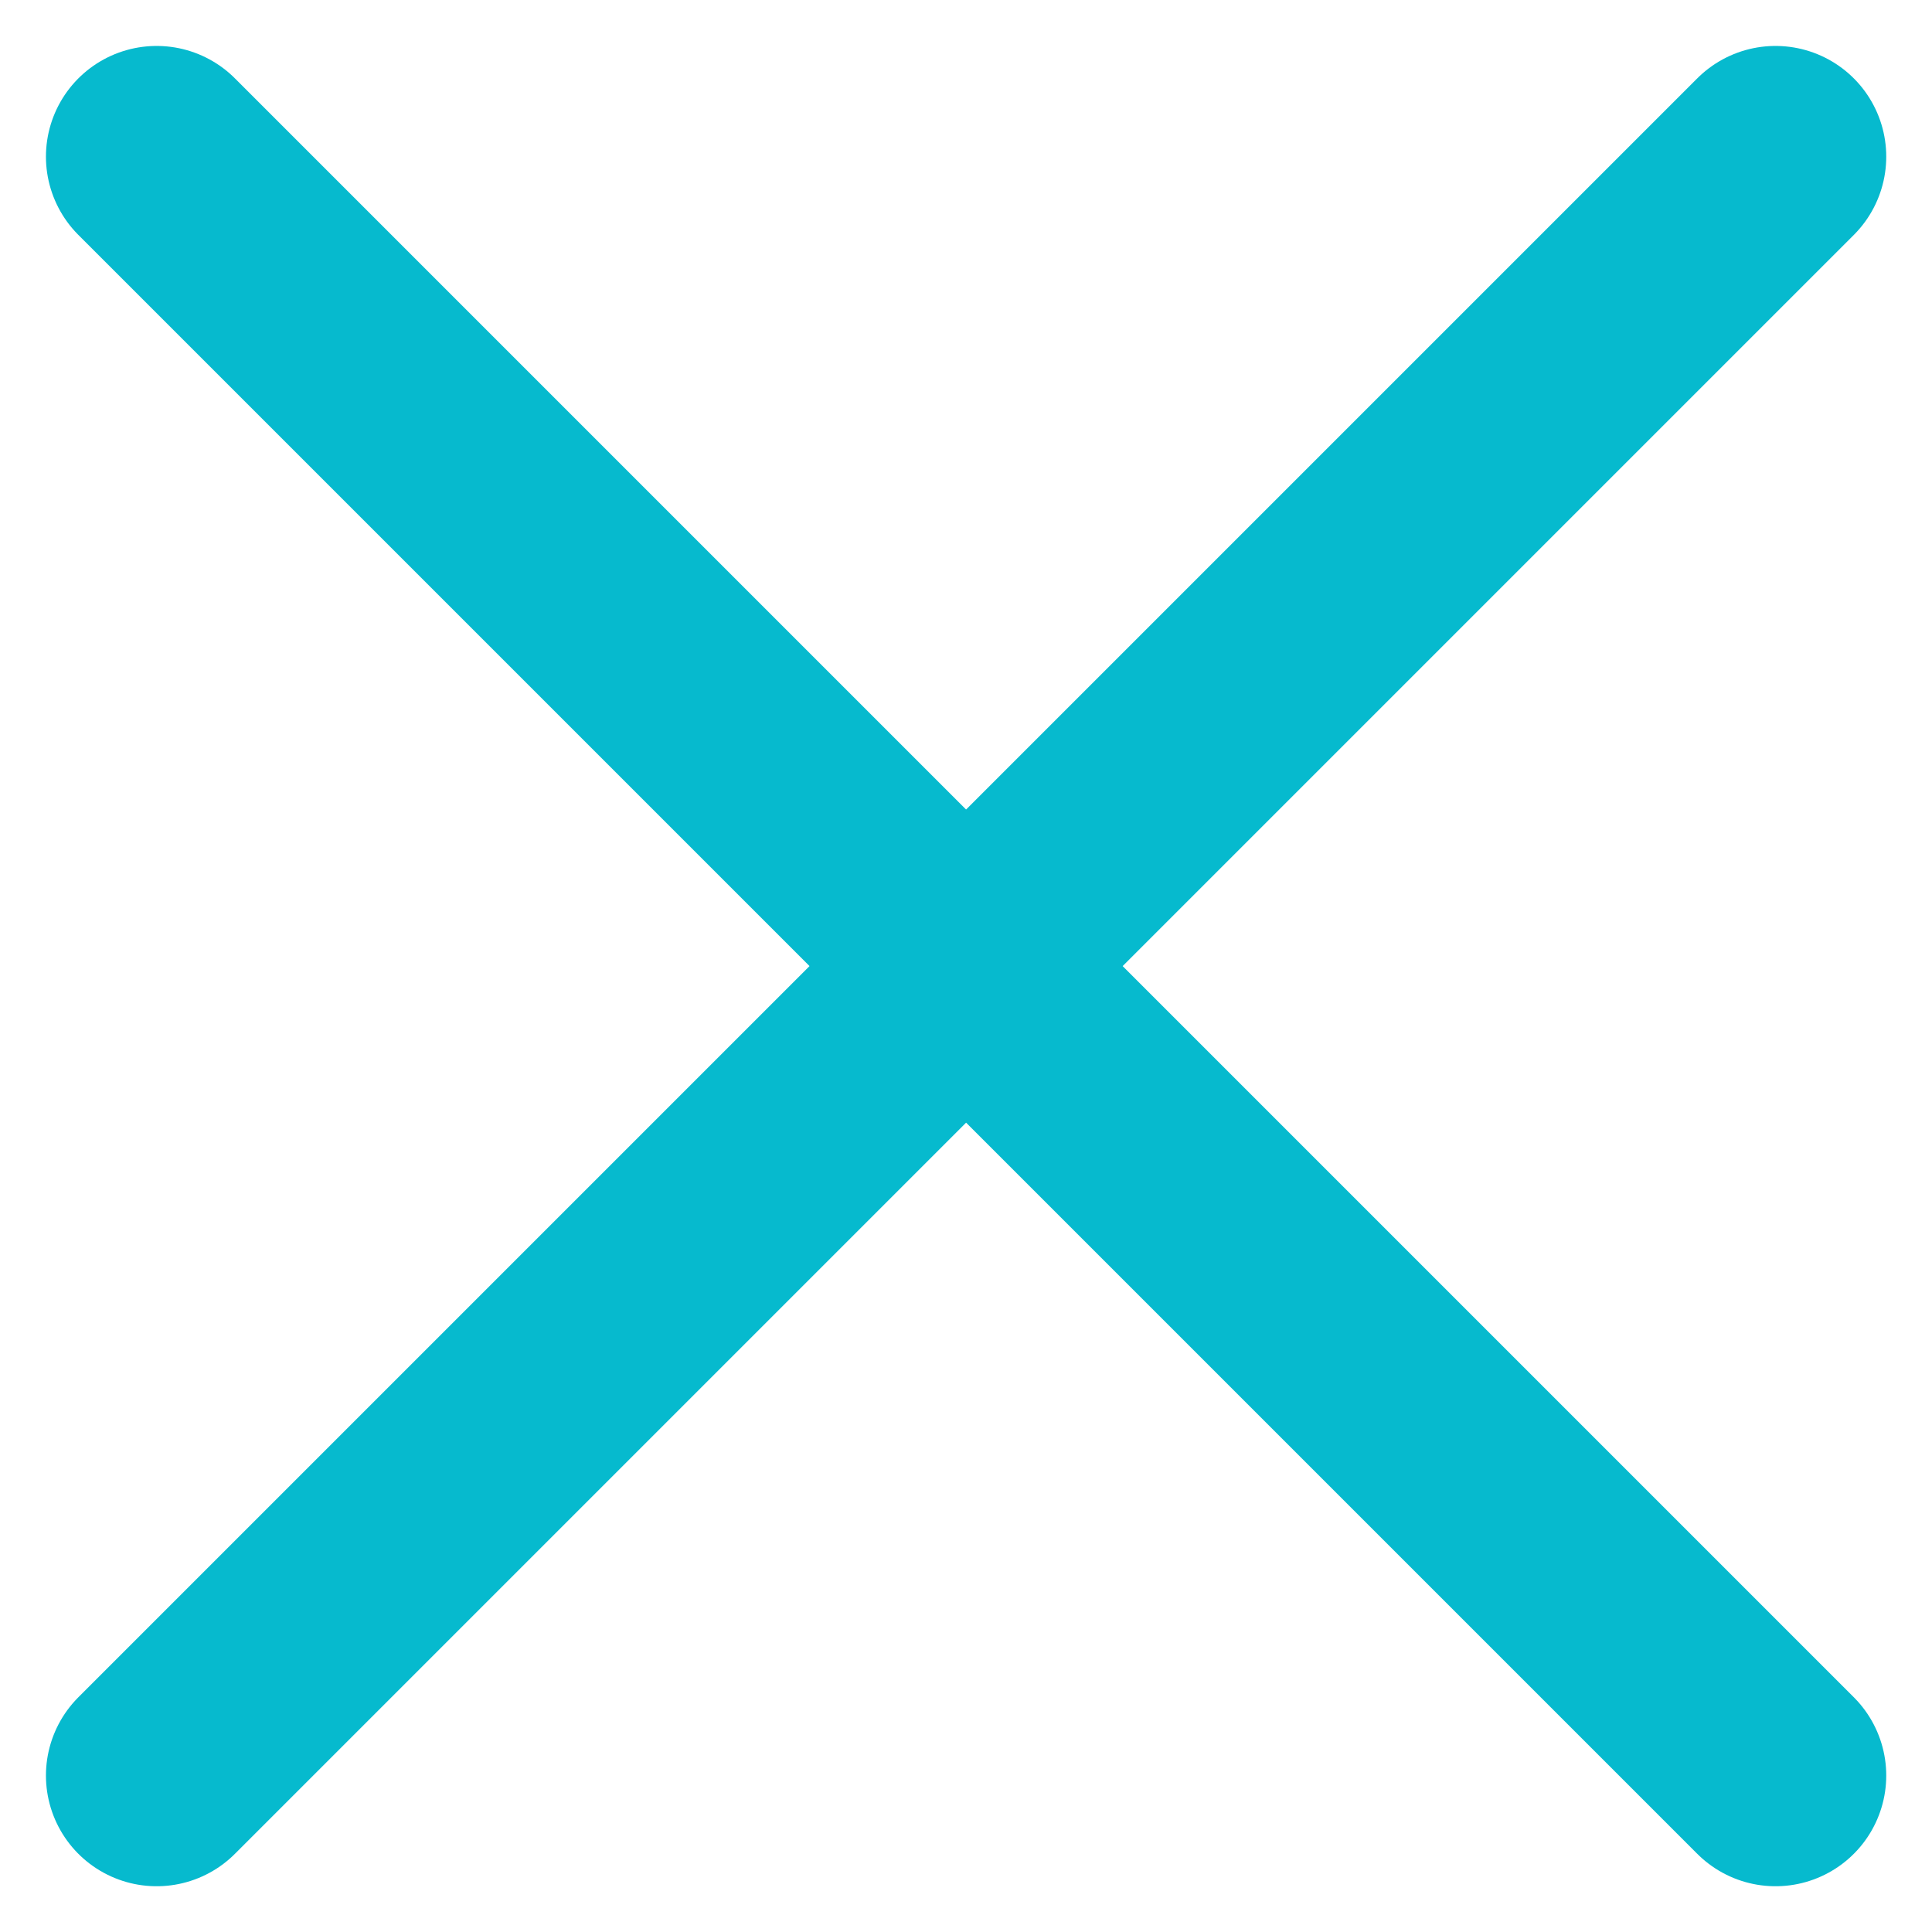 <svg xmlns="http://www.w3.org/2000/svg" width="10.471" height="10.471" viewBox="0 0 10.471 10.471">
  <g id="vuesax_linear_card-remove" data-name="vuesax/linear/card-remove" transform="translate(-252.46 -511.461)">
    <g id="card-remove" transform="translate(253.309 512.31)">
      <path id="Vector" d="M0,8.774,8.774,0" fill="none" stroke="#06bace" stroke-linecap="round" stroke-width="1.2"/>
      <path id="Vector-2" data-name="Vector" d="M8.774,8.774,0,0" fill="none" stroke="#06bace" stroke-linecap="round" stroke-width="1.2"/>
    </g>
  </g>
</svg>
